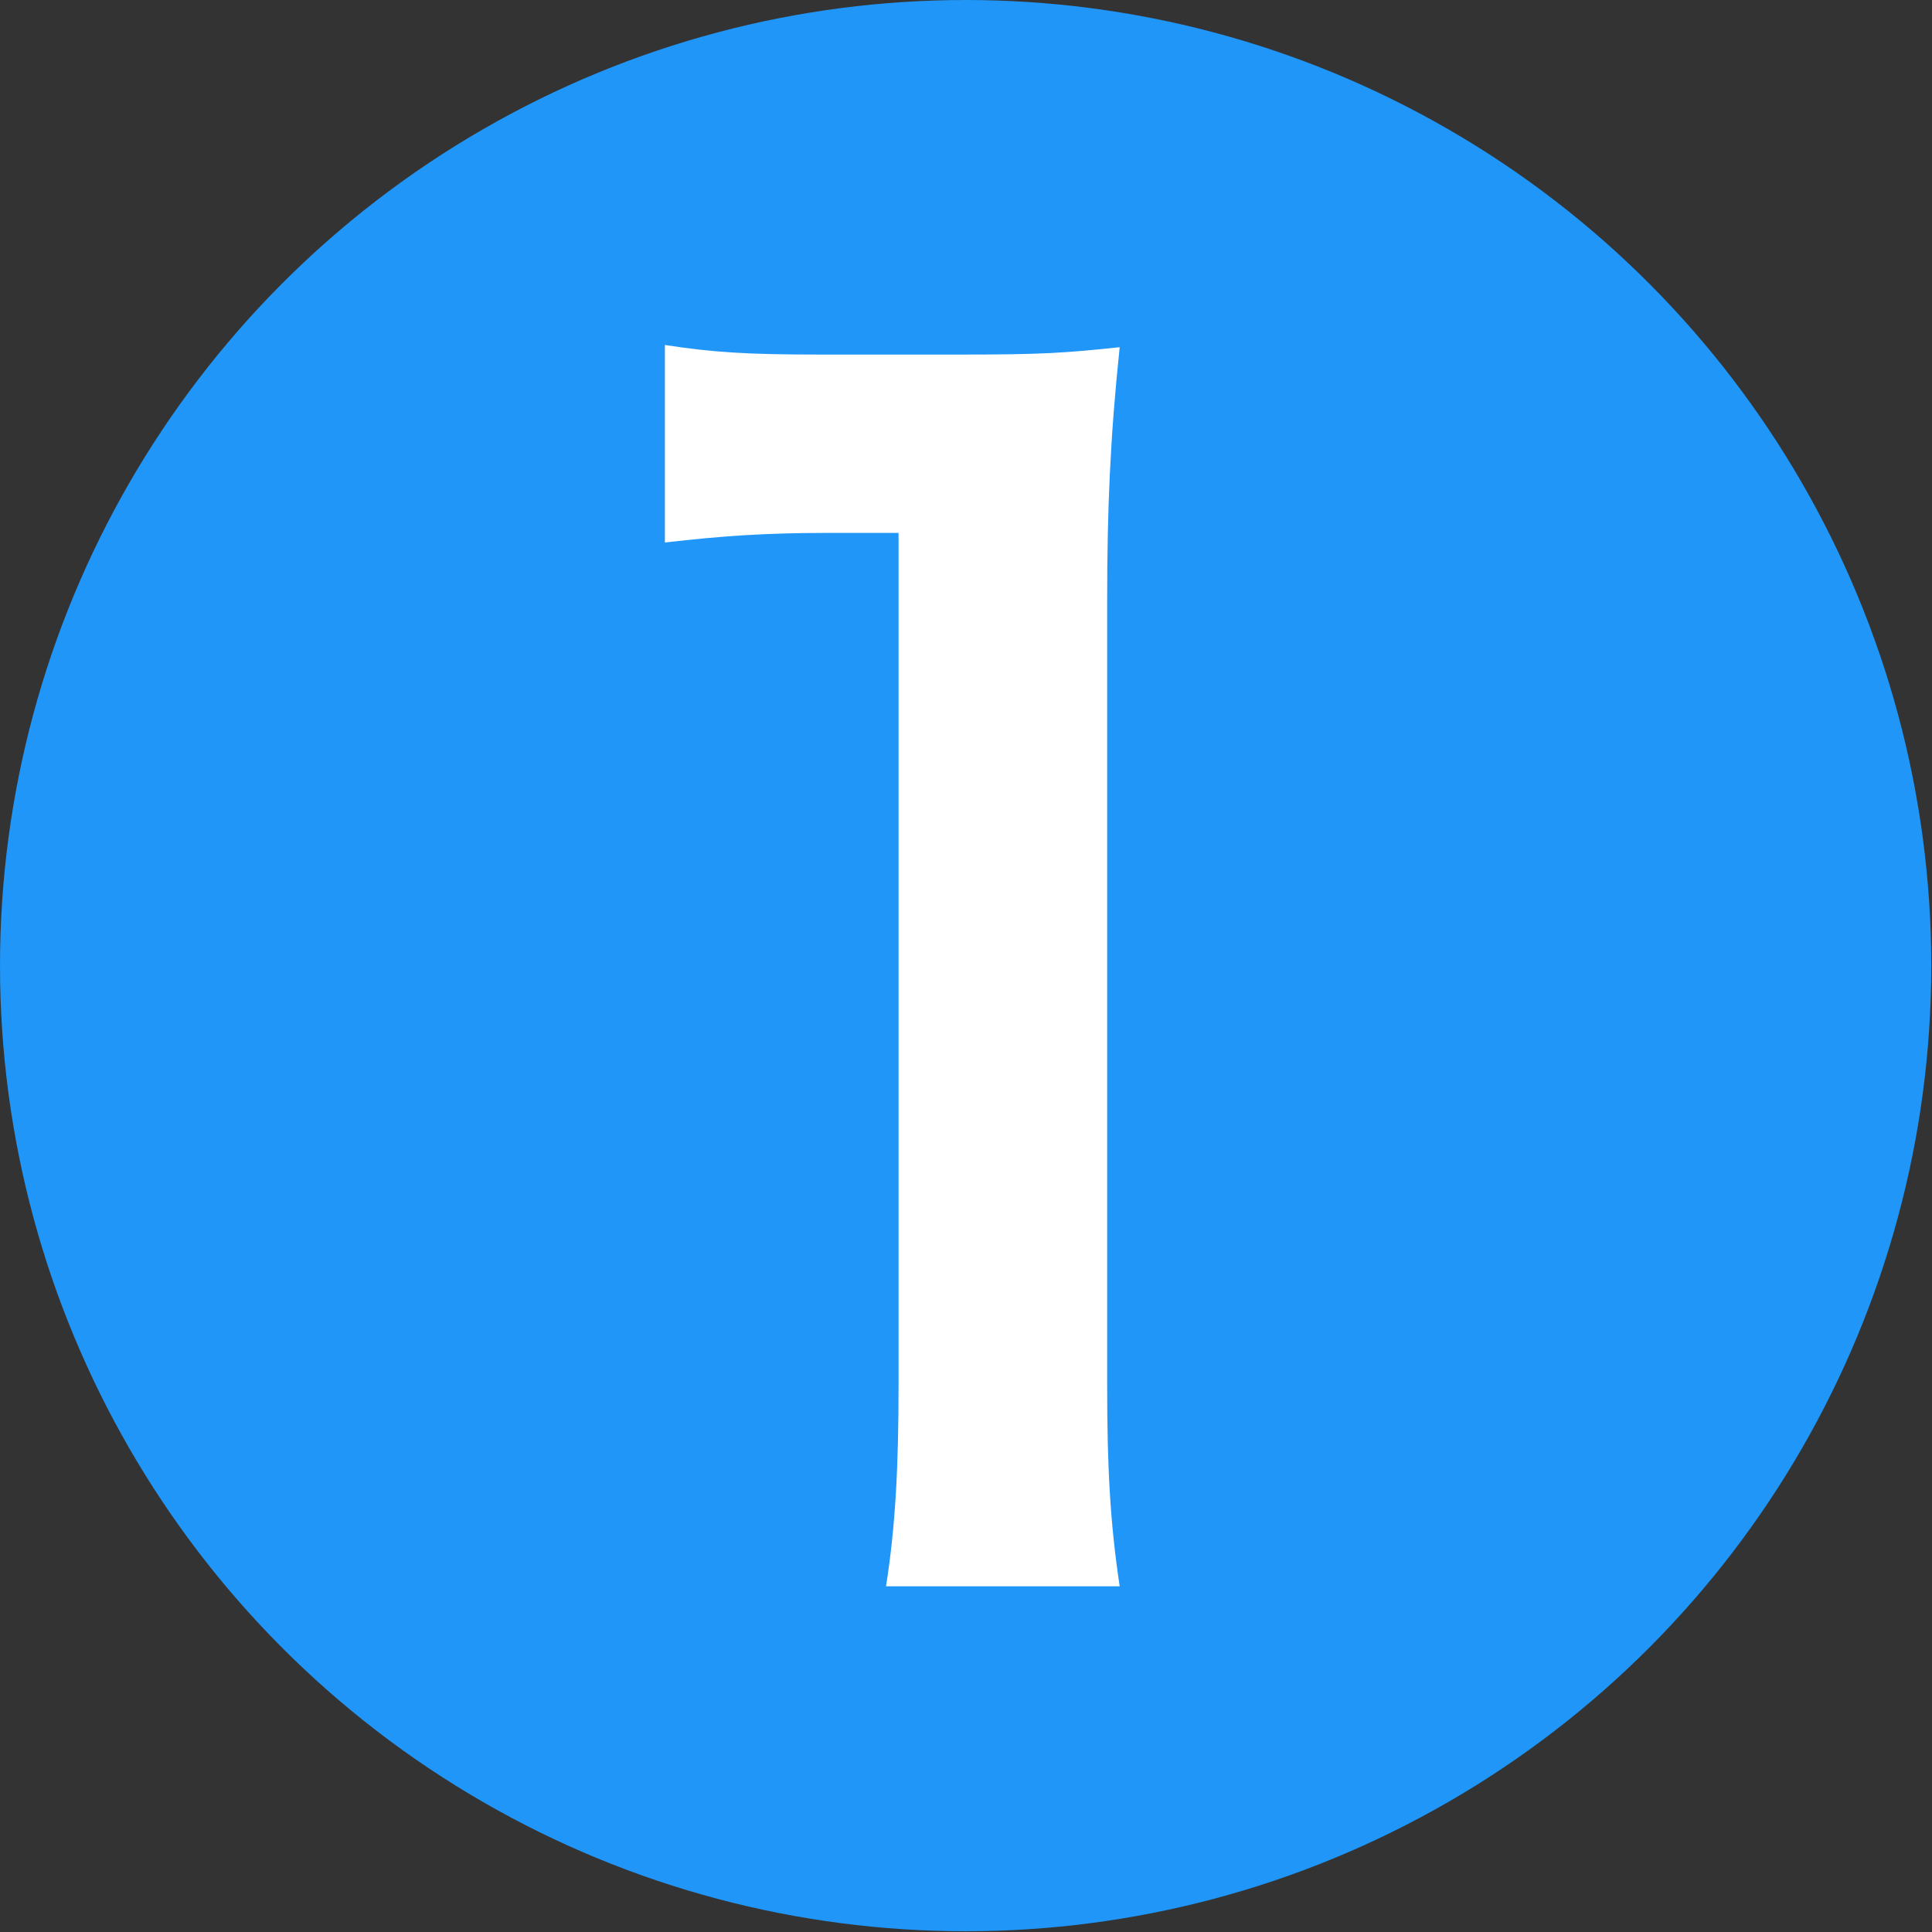 <?xml version="1.0" encoding="utf-8"?>
<!-- Generator: Adobe Illustrator 23.0.2, SVG Export Plug-In . SVG Version: 6.00 Build 0)  -->
<svg version="1.1" id="レイヤー_1" xmlns="http://www.w3.org/2000/svg" xmlns:xlink="http://www.w3.org/1999/xlink" x="0px"
	 y="0px" viewBox="0 0 26.21 26.21" style="enable-background:new 0 0 26.21 26.21;" xml:space="preserve">
<rect x="0" y="0" width="26.21" height="26.21" fill="#333333" stroke="none"/>
<style type="text/css">
	.st0{fill:#1F96F8;}
	.st1{fill:#FFFFFF;}
</style>
<circle class="st0" cx="13.1" cy="13.1" r="13.1"/>
<g>
	<path class="st1" d="M12.02,21.52c0.13-0.82,0.17-1.64,0.17-2.73V7.23h-1.01c-0.78,0-1.39,0.04-2.16,0.13V4.68
		c0.65,0.1,1.11,0.13,2.1,0.13h1.93c1.07,0,1.39-0.02,2.14-0.1c-0.13,1.24-0.17,2.2-0.17,3.46v10.62c0,1.11,0.04,1.87,0.17,2.73
		H12.02z"/>
</g>
</svg>
